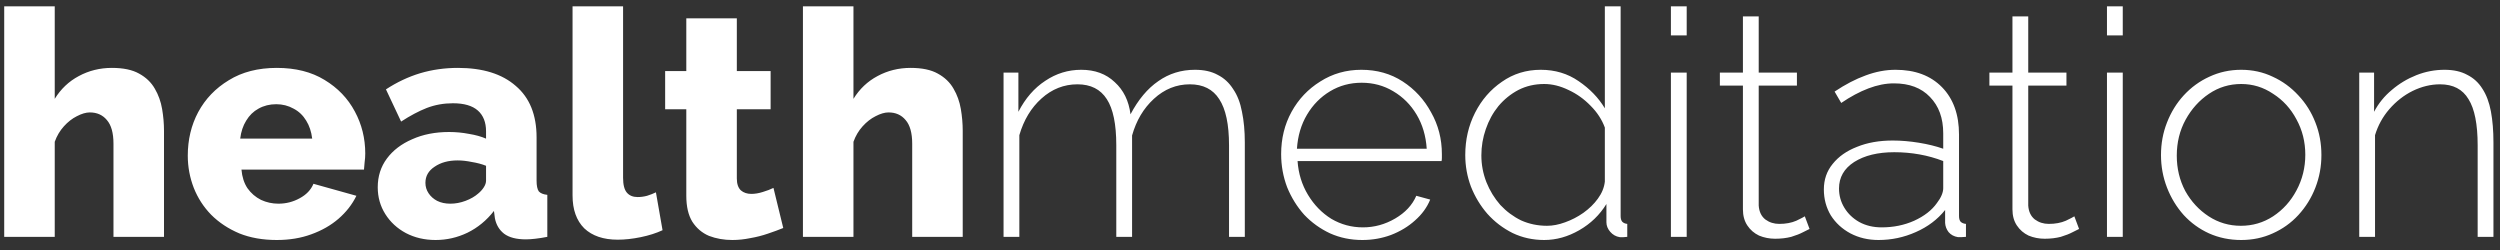 <svg width="190" height="19" viewBox="0 0 190 19" fill="none" xmlns="http://www.w3.org/2000/svg">
    <rect x="0" y="0" width="190" height="19" fill="#333333" stroke="none"/>
    <path d="M12.464 18H8.624V10.92C8.624 10.104 8.456 9.504 8.12 9.12C7.8 8.736 7.368 8.544 6.824 8.544C6.536 8.544 6.208 8.64 5.84 8.832C5.488 9.008 5.16 9.264 4.856 9.6C4.552 9.936 4.32 10.328 4.16 10.776V18H0.32V0.48H4.16V7.512C4.624 6.76 5.232 6.184 5.984 5.784C6.752 5.368 7.592 5.16 8.504 5.16C9.368 5.16 10.056 5.304 10.568 5.592C11.096 5.88 11.496 6.264 11.768 6.744C12.04 7.208 12.224 7.72 12.32 8.28C12.416 8.84 12.464 9.392 12.464 9.936V18ZM21.039 18.24C19.967 18.24 19.015 18.072 18.183 17.736C17.351 17.384 16.639 16.912 16.047 16.32C15.471 15.728 15.031 15.048 14.727 14.28C14.423 13.496 14.271 12.68 14.271 11.832C14.271 10.616 14.535 9.512 15.063 8.52C15.607 7.512 16.383 6.704 17.391 6.096C18.399 5.472 19.615 5.16 21.039 5.16C22.463 5.16 23.671 5.464 24.663 6.072C25.671 6.68 26.439 7.48 26.967 8.472C27.495 9.448 27.759 10.512 27.759 11.664C27.759 11.888 27.743 12.112 27.711 12.336C27.695 12.544 27.679 12.728 27.663 12.888H18.351C18.399 13.448 18.551 13.92 18.807 14.304C19.079 14.688 19.423 14.984 19.839 15.192C20.255 15.384 20.695 15.48 21.159 15.48C21.735 15.48 22.271 15.344 22.767 15.072C23.279 14.8 23.631 14.432 23.823 13.968L27.087 14.88C26.767 15.536 26.311 16.12 25.719 16.632C25.143 17.128 24.455 17.52 23.655 17.808C22.871 18.096 21.999 18.24 21.039 18.24ZM18.255 10.536H23.727C23.663 10.008 23.511 9.552 23.271 9.168C23.031 8.768 22.711 8.464 22.311 8.256C21.911 8.032 21.471 7.92 20.991 7.92C20.495 7.92 20.047 8.032 19.647 8.256C19.263 8.464 18.951 8.768 18.711 9.168C18.471 9.552 18.319 10.008 18.255 10.536ZM28.708 14.232C28.708 13.4 28.94 12.672 29.404 12.048C29.868 11.424 30.508 10.936 31.324 10.584C32.14 10.216 33.076 10.032 34.132 10.032C34.644 10.032 35.148 10.08 35.644 10.176C36.14 10.256 36.572 10.376 36.94 10.536V9.984C36.94 9.296 36.732 8.768 36.316 8.4C35.9 8.032 35.268 7.848 34.42 7.848C33.716 7.848 33.052 7.968 32.428 8.208C31.82 8.448 31.172 8.792 30.484 9.24L29.332 6.792C30.164 6.248 31.028 5.84 31.924 5.568C32.836 5.296 33.796 5.16 34.804 5.16C36.692 5.16 38.156 5.616 39.196 6.528C40.252 7.424 40.78 8.728 40.78 10.44V13.728C40.78 14.112 40.836 14.384 40.948 14.544C41.076 14.688 41.292 14.776 41.596 14.808V18C41.276 18.064 40.972 18.112 40.684 18.144C40.412 18.176 40.172 18.192 39.964 18.192C39.244 18.192 38.692 18.048 38.308 17.76C37.94 17.472 37.708 17.08 37.612 16.584L37.54 16.032C36.98 16.752 36.308 17.304 35.524 17.688C34.756 18.056 33.948 18.24 33.1 18.24C32.268 18.24 31.516 18.064 30.844 17.712C30.188 17.36 29.668 16.88 29.284 16.272C28.9 15.664 28.708 14.984 28.708 14.232ZM36.34 14.712C36.516 14.568 36.66 14.408 36.772 14.232C36.884 14.056 36.94 13.888 36.94 13.728V12.6C36.62 12.472 36.26 12.376 35.86 12.312C35.476 12.232 35.116 12.192 34.78 12.192C34.076 12.192 33.492 12.352 33.028 12.672C32.564 12.976 32.332 13.384 32.332 13.896C32.332 14.184 32.412 14.448 32.572 14.688C32.732 14.928 32.948 15.12 33.22 15.264C33.508 15.408 33.844 15.48 34.228 15.48C34.612 15.48 34.996 15.408 35.38 15.264C35.764 15.12 36.084 14.936 36.34 14.712ZM43.514 0.48H47.354V13.512C47.354 14.04 47.45 14.416 47.642 14.64C47.834 14.864 48.106 14.976 48.458 14.976C48.698 14.976 48.938 14.944 49.178 14.88C49.434 14.8 49.658 14.712 49.85 14.616L50.354 17.496C49.874 17.72 49.322 17.896 48.698 18.024C48.074 18.152 47.49 18.216 46.946 18.216C45.858 18.216 45.01 17.928 44.402 17.352C43.81 16.76 43.514 15.928 43.514 14.856V0.48ZM59.527 17.328C59.175 17.472 58.783 17.616 58.351 17.76C57.935 17.904 57.495 18.016 57.031 18.096C56.567 18.192 56.111 18.24 55.663 18.24C55.023 18.24 54.431 18.136 53.887 17.928C53.359 17.704 52.935 17.344 52.615 16.848C52.311 16.352 52.159 15.696 52.159 14.88V8.304H50.551V5.4H52.159V1.392H55.999V5.4H58.567V8.304H55.999V13.56C55.999 13.976 56.103 14.28 56.311 14.472C56.519 14.648 56.783 14.736 57.103 14.736C57.375 14.736 57.663 14.688 57.967 14.592C58.287 14.496 58.559 14.392 58.783 14.28L59.527 17.328ZM73.167 18H69.327V10.92C69.327 10.104 69.159 9.504 68.823 9.12C68.503 8.736 68.071 8.544 67.527 8.544C67.239 8.544 66.911 8.64 66.543 8.832C66.191 9.008 65.863 9.264 65.559 9.6C65.255 9.936 65.023 10.328 64.863 10.776V18H61.023V0.48H64.863V7.512C65.327 6.76 65.935 6.184 66.687 5.784C67.455 5.368 68.295 5.16 69.207 5.16C70.071 5.16 70.759 5.304 71.271 5.592C71.799 5.88 72.199 6.264 72.471 6.744C72.743 7.208 72.927 7.72 73.023 8.28C73.119 8.84 73.167 9.392 73.167 9.936V18ZM94.606 18H93.406V11.04C93.406 9.456 93.158 8.288 92.662 7.536C92.182 6.784 91.438 6.408 90.43 6.408C89.406 6.408 88.494 6.776 87.694 7.512C86.91 8.232 86.358 9.16 86.038 10.296V18H84.838V11.04C84.838 9.44 84.598 8.272 84.118 7.536C83.638 6.784 82.894 6.408 81.886 6.408C80.862 6.408 79.95 6.768 79.15 7.488C78.366 8.192 77.806 9.12 77.47 10.272V18H76.27V5.52H77.398V8.496C77.926 7.472 78.606 6.688 79.438 6.144C80.27 5.584 81.182 5.304 82.174 5.304C83.214 5.304 84.062 5.616 84.718 6.24C85.39 6.848 85.79 7.664 85.918 8.688C86.51 7.568 87.214 6.728 88.03 6.168C88.846 5.592 89.774 5.304 90.814 5.304C91.502 5.304 92.078 5.432 92.542 5.688C93.022 5.928 93.414 6.288 93.718 6.768C94.038 7.232 94.262 7.808 94.39 8.496C94.534 9.184 94.606 9.96 94.606 10.824V18ZM103.535 18.24C102.655 18.24 101.839 18.072 101.087 17.736C100.335 17.384 99.679 16.912 99.119 16.32C98.575 15.712 98.143 15.016 97.823 14.232C97.519 13.432 97.367 12.592 97.367 11.712C97.367 10.528 97.631 9.456 98.159 8.496C98.687 7.536 99.415 6.768 100.343 6.192C101.271 5.6 102.311 5.304 103.463 5.304C104.647 5.304 105.695 5.6 106.607 6.192C107.519 6.784 108.239 7.568 108.767 8.544C109.311 9.504 109.583 10.56 109.583 11.712C109.583 11.808 109.583 11.904 109.583 12C109.583 12.096 109.575 12.176 109.559 12.24H98.615C98.679 13.184 98.943 14.04 99.407 14.808C99.871 15.576 100.463 16.184 101.183 16.632C101.919 17.064 102.719 17.28 103.583 17.28C104.447 17.28 105.263 17.056 106.031 16.608C106.799 16.16 107.335 15.584 107.639 14.88L108.695 15.168C108.455 15.76 108.071 16.288 107.543 16.752C107.031 17.216 106.423 17.584 105.719 17.856C105.031 18.112 104.303 18.24 103.535 18.24ZM98.567 11.304H108.431C108.367 10.328 108.111 9.464 107.663 8.712C107.215 7.96 106.623 7.368 105.887 6.936C105.167 6.504 104.367 6.288 103.487 6.288C102.607 6.288 101.807 6.504 101.087 6.936C100.367 7.368 99.783 7.96 99.335 8.712C98.887 9.464 98.631 10.328 98.567 11.304ZM111.36 11.784C111.36 10.616 111.608 9.544 112.104 8.568C112.6 7.592 113.28 6.808 114.144 6.216C115.008 5.608 115.992 5.304 117.096 5.304C118.184 5.304 119.144 5.592 119.976 6.168C120.824 6.744 121.488 7.432 121.968 8.232V0.48H123.168V16.416C123.168 16.608 123.208 16.752 123.288 16.848C123.384 16.944 123.512 17 123.672 17.016V18C123.416 18.032 123.224 18.04 123.096 18.024C122.808 17.976 122.568 17.84 122.376 17.616C122.184 17.392 122.088 17.152 122.088 16.896V15.504C121.576 16.336 120.888 17 120.024 17.496C119.16 17.992 118.272 18.24 117.36 18.24C116.496 18.24 115.696 18.064 114.96 17.712C114.224 17.344 113.584 16.856 113.04 16.248C112.512 15.64 112.096 14.952 111.792 14.184C111.504 13.416 111.36 12.616 111.36 11.784ZM121.968 13.8V9.696C121.744 9.088 121.384 8.536 120.888 8.04C120.392 7.528 119.832 7.128 119.208 6.84C118.584 6.536 117.968 6.384 117.36 6.384C116.64 6.384 115.984 6.536 115.392 6.84C114.816 7.144 114.312 7.552 113.88 8.064C113.464 8.576 113.144 9.16 112.92 9.816C112.696 10.456 112.584 11.12 112.584 11.808C112.584 12.512 112.712 13.192 112.968 13.848C113.224 14.488 113.576 15.064 114.024 15.576C114.488 16.072 115.016 16.464 115.608 16.752C116.216 17.024 116.872 17.16 117.576 17.16C118.008 17.16 118.464 17.072 118.944 16.896C119.44 16.72 119.904 16.48 120.336 16.176C120.784 15.856 121.152 15.496 121.44 15.096C121.744 14.68 121.92 14.248 121.968 13.8ZM126.989 18V5.52H128.189V18H126.989ZM126.989 2.688V0.48H128.189V2.688H126.989ZM137.526 17.4C137.446 17.432 137.286 17.512 137.046 17.64C136.806 17.768 136.502 17.888 136.134 18C135.766 18.096 135.358 18.144 134.91 18.144C134.478 18.144 134.07 18.064 133.686 17.904C133.318 17.728 133.022 17.472 132.798 17.136C132.574 16.8 132.462 16.392 132.462 15.912V6.504H130.71V5.52H132.462V1.248H133.662V5.52H136.566V6.504H133.662V15.624C133.694 16.088 133.862 16.44 134.166 16.68C134.47 16.904 134.822 17.016 135.222 17.016C135.718 17.016 136.15 16.936 136.518 16.776C136.886 16.6 137.102 16.488 137.166 16.44L137.526 17.4ZM138.613 14.4C138.613 13.648 138.837 13 139.285 12.456C139.733 11.896 140.349 11.464 141.133 11.16C141.917 10.84 142.821 10.68 143.845 10.68C144.485 10.68 145.149 10.736 145.837 10.848C146.525 10.96 147.141 11.112 147.685 11.304V10.128C147.685 8.976 147.349 8.056 146.677 7.368C146.021 6.68 145.109 6.336 143.941 6.336C143.317 6.336 142.669 6.464 141.997 6.72C141.325 6.976 140.637 7.344 139.933 7.824L139.429 6.96C140.245 6.416 141.029 6.008 141.781 5.736C142.549 5.448 143.309 5.304 144.061 5.304C145.549 5.304 146.725 5.744 147.589 6.624C148.453 7.504 148.885 8.704 148.885 10.224V16.416C148.885 16.608 148.925 16.752 149.005 16.848C149.101 16.944 149.237 17 149.413 17.016V18C149.269 18.016 149.149 18.024 149.053 18.024C148.957 18.024 148.877 18.024 148.813 18.024C148.509 17.976 148.269 17.848 148.093 17.64C147.933 17.432 147.845 17.2 147.829 16.944V15.96C147.253 16.68 146.509 17.24 145.597 17.64C144.701 18.04 143.757 18.24 142.765 18.24C141.981 18.24 141.269 18.072 140.629 17.736C140.005 17.4 139.509 16.944 139.141 16.368C138.789 15.776 138.613 15.12 138.613 14.4ZM147.205 15.432C147.365 15.224 147.485 15.024 147.565 14.832C147.645 14.64 147.685 14.464 147.685 14.304V12.24C147.109 12.016 146.509 11.848 145.885 11.736C145.261 11.624 144.621 11.568 143.965 11.568C142.717 11.568 141.701 11.816 140.917 12.312C140.149 12.808 139.765 13.48 139.765 14.328C139.765 14.856 139.901 15.344 140.173 15.792C140.445 16.24 140.821 16.6 141.301 16.872C141.797 17.144 142.365 17.28 143.005 17.28C143.901 17.28 144.725 17.112 145.477 16.776C146.245 16.424 146.821 15.976 147.205 15.432ZM158.01 17.4C157.93 17.432 157.77 17.512 157.53 17.64C157.29 17.768 156.986 17.888 156.618 18C156.25 18.096 155.842 18.144 155.394 18.144C154.962 18.144 154.554 18.064 154.17 17.904C153.802 17.728 153.506 17.472 153.282 17.136C153.058 16.8 152.946 16.392 152.946 15.912V6.504H151.194V5.52H152.946V1.248H154.146V5.52H157.05V6.504H154.146V15.624C154.178 16.088 154.346 16.44 154.65 16.68C154.954 16.904 155.306 17.016 155.706 17.016C156.202 17.016 156.634 16.936 157.002 16.776C157.37 16.6 157.586 16.488 157.65 16.44L158.01 17.4ZM160.13 18V5.52H161.33V18H160.13ZM160.13 2.688V0.48H161.33V2.688H160.13ZM170.331 18.24C169.451 18.24 168.635 18.072 167.883 17.736C167.147 17.4 166.507 16.936 165.963 16.344C165.419 15.736 164.995 15.04 164.691 14.256C164.387 13.472 164.235 12.648 164.235 11.784C164.235 10.904 164.387 10.08 164.691 9.312C164.995 8.528 165.419 7.84 165.963 7.248C166.523 6.64 167.171 6.168 167.907 5.832C168.659 5.48 169.467 5.304 170.331 5.304C171.195 5.304 171.995 5.48 172.731 5.832C173.467 6.168 174.115 6.64 174.675 7.248C175.235 7.84 175.667 8.528 175.971 9.312C176.275 10.08 176.427 10.904 176.427 11.784C176.427 12.648 176.275 13.472 175.971 14.256C175.667 15.04 175.235 15.736 174.675 16.344C174.131 16.936 173.483 17.4 172.731 17.736C171.995 18.072 171.195 18.24 170.331 18.24ZM165.435 11.832C165.435 12.808 165.651 13.704 166.083 14.52C166.531 15.32 167.123 15.96 167.859 16.44C168.595 16.92 169.411 17.16 170.307 17.16C171.203 17.16 172.019 16.92 172.755 16.44C173.507 15.944 174.099 15.288 174.531 14.472C174.979 13.64 175.203 12.736 175.203 11.76C175.203 10.784 174.979 9.888 174.531 9.072C174.099 8.256 173.507 7.608 172.755 7.128C172.019 6.632 171.211 6.384 170.331 6.384C169.435 6.384 168.619 6.632 167.883 7.128C167.147 7.624 166.555 8.28 166.107 9.096C165.659 9.912 165.435 10.824 165.435 11.832ZM189.502 18H188.302V11.04C188.302 9.44 188.07 8.272 187.606 7.536C187.158 6.784 186.438 6.408 185.446 6.408C184.742 6.408 184.046 6.576 183.358 6.912C182.686 7.248 182.094 7.712 181.582 8.304C181.086 8.88 180.726 9.536 180.502 10.272V18H179.302V5.52H180.43V8.496C180.766 7.856 181.214 7.304 181.774 6.84C182.334 6.36 182.958 5.984 183.646 5.712C184.334 5.44 185.046 5.304 185.782 5.304C186.47 5.304 187.046 5.432 187.51 5.688C187.99 5.928 188.374 6.28 188.662 6.744C188.966 7.208 189.182 7.784 189.31 8.472C189.438 9.16 189.502 9.944 189.502 10.824V18Z" fill="white"/>
</svg>